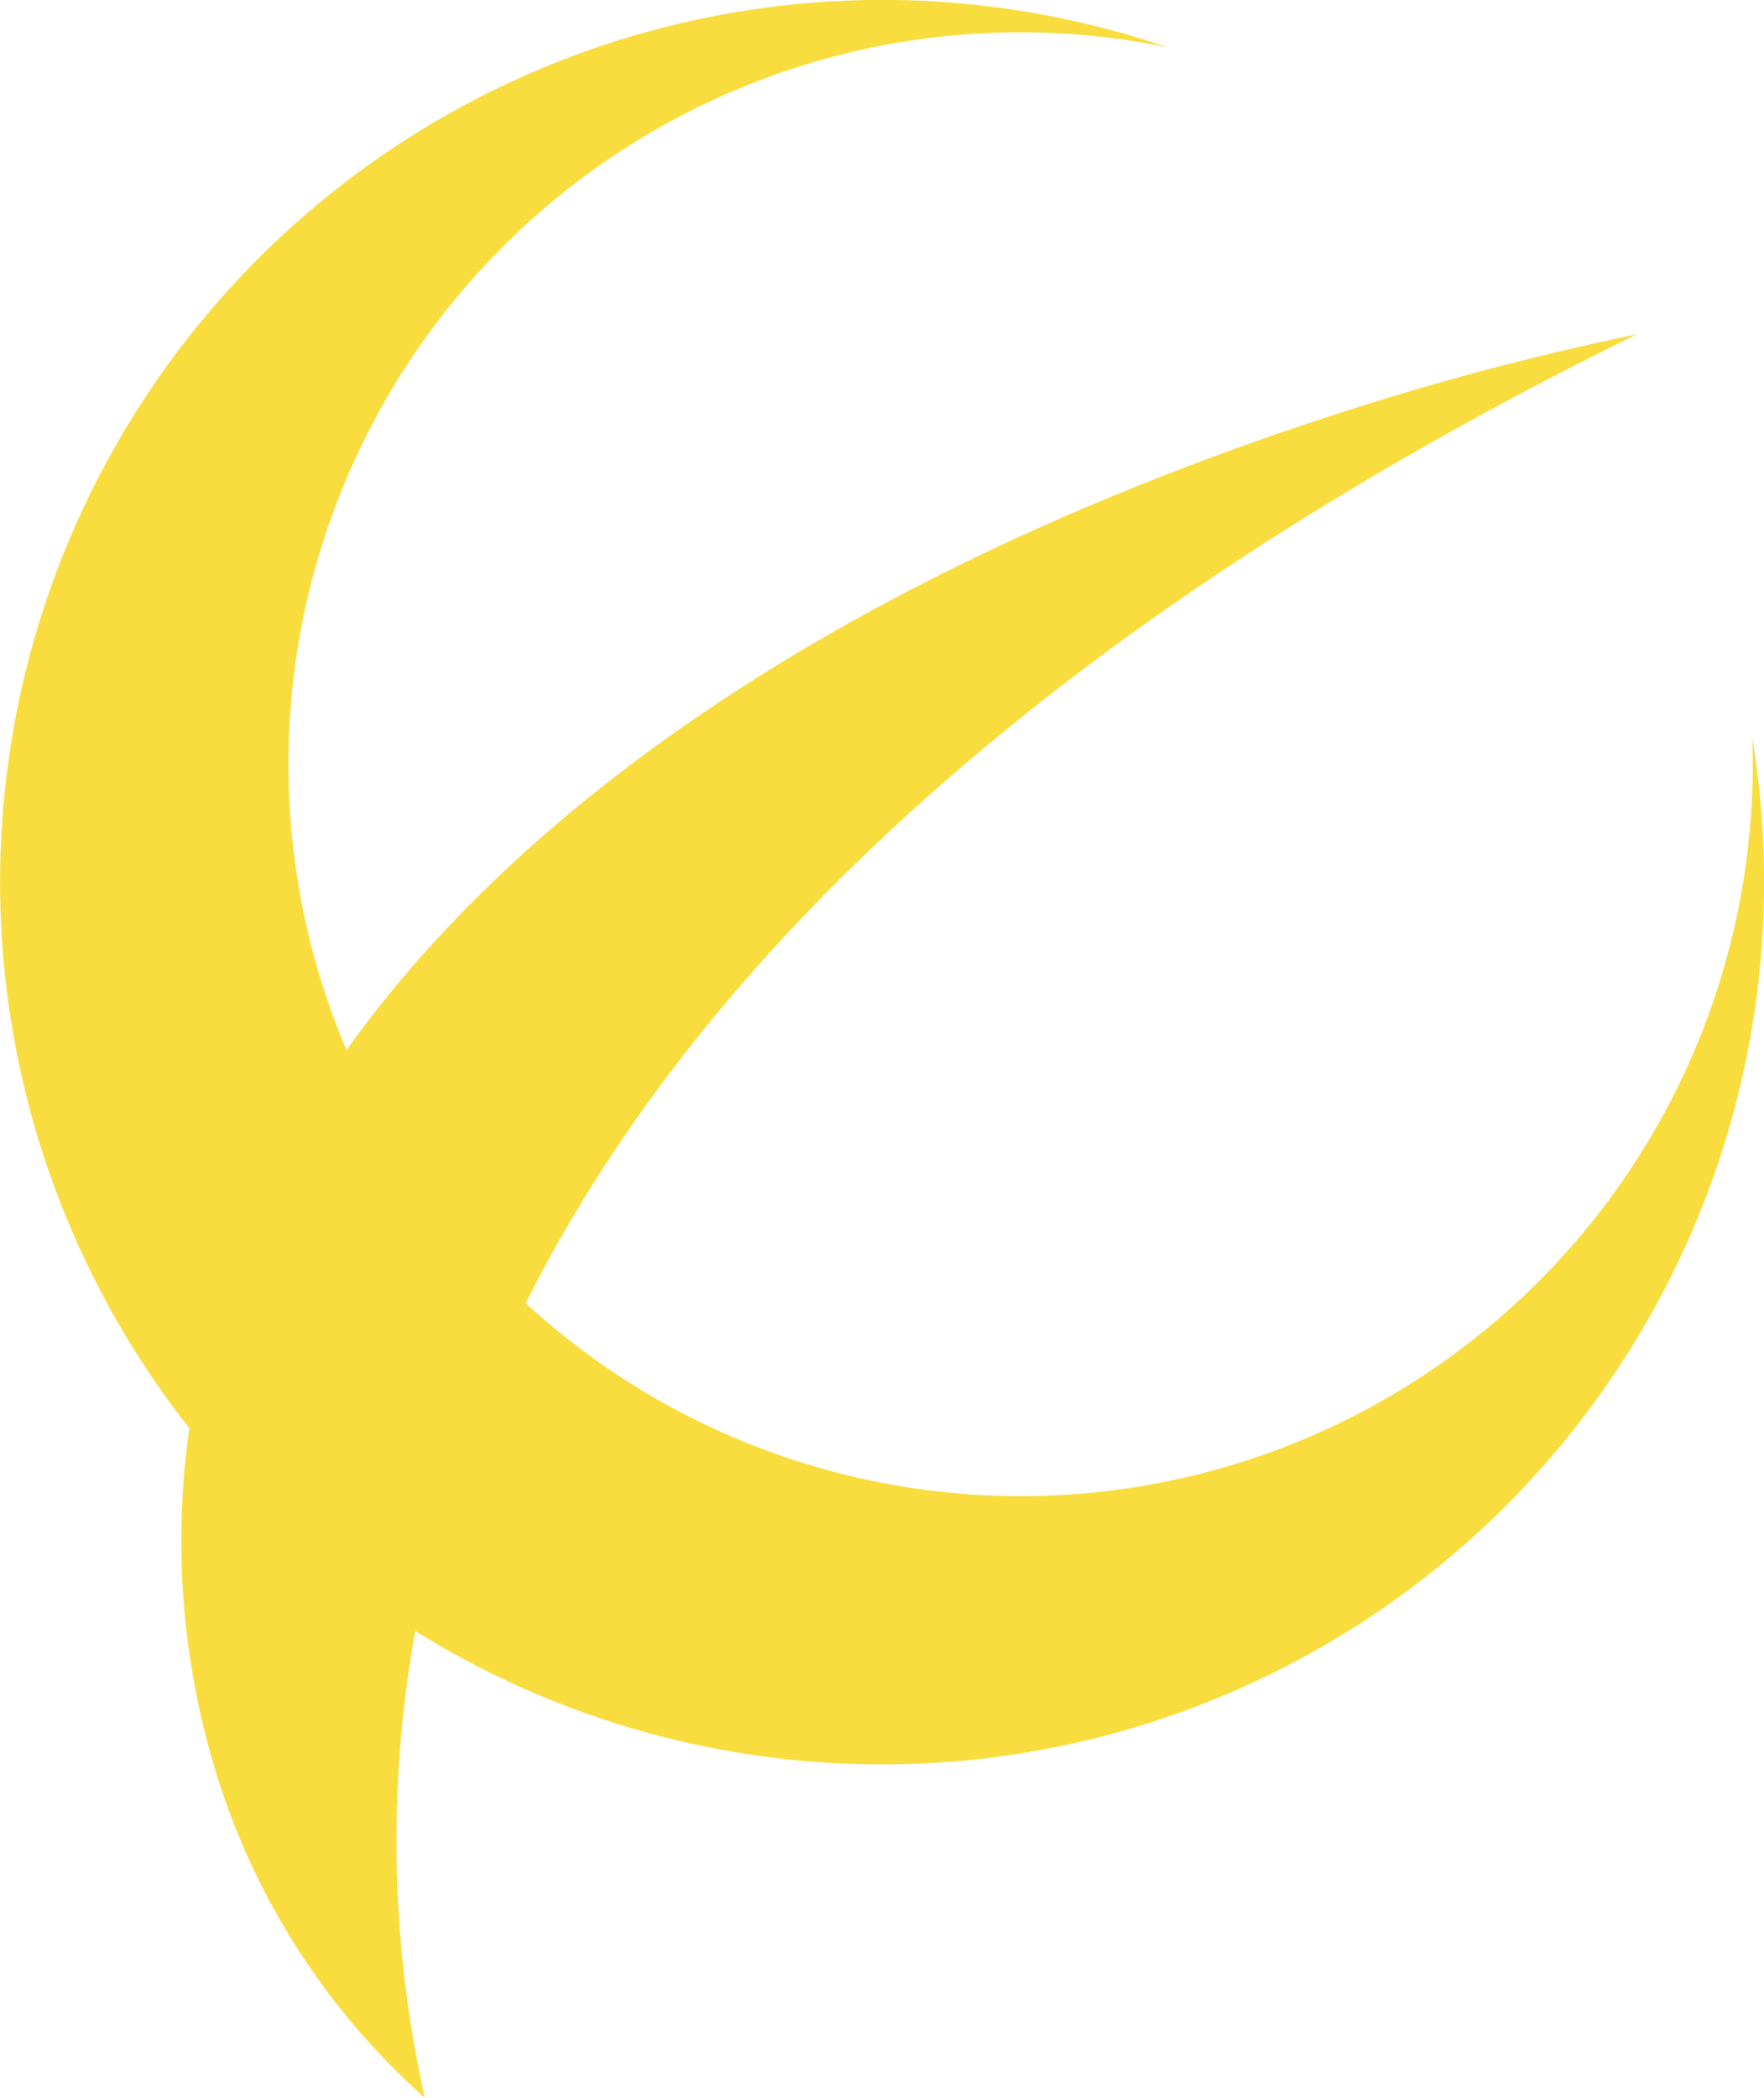<svg xmlns="http://www.w3.org/2000/svg" width="25.228" height="30" viewBox="0 0 25.228 30">
  <path id="パス_1862" data-name="パス 1862" d="M25.061,10.538a10.468,10.468,0,0,1-17.542,8.1c2.61-5.213,7.956-9.96,15.893-13.857-1.123.235-2.255.517-3.393.859C12.872,7.8,7.731,11.125,4.957,15.019A10.467,10.467,0,0,1,16.693.677,12.616,12.616,0,0,0,2.709,20.425,11.338,11.338,0,0,0,3.1,25.382,10.252,10.252,0,0,0,6.076,30a16.876,16.876,0,0,1-.136-6.675A12.619,12.619,0,0,0,25.058,10.535Z" transform="translate(-0.001 -0.002)" fill="#f9dd3e"/>
</svg>
